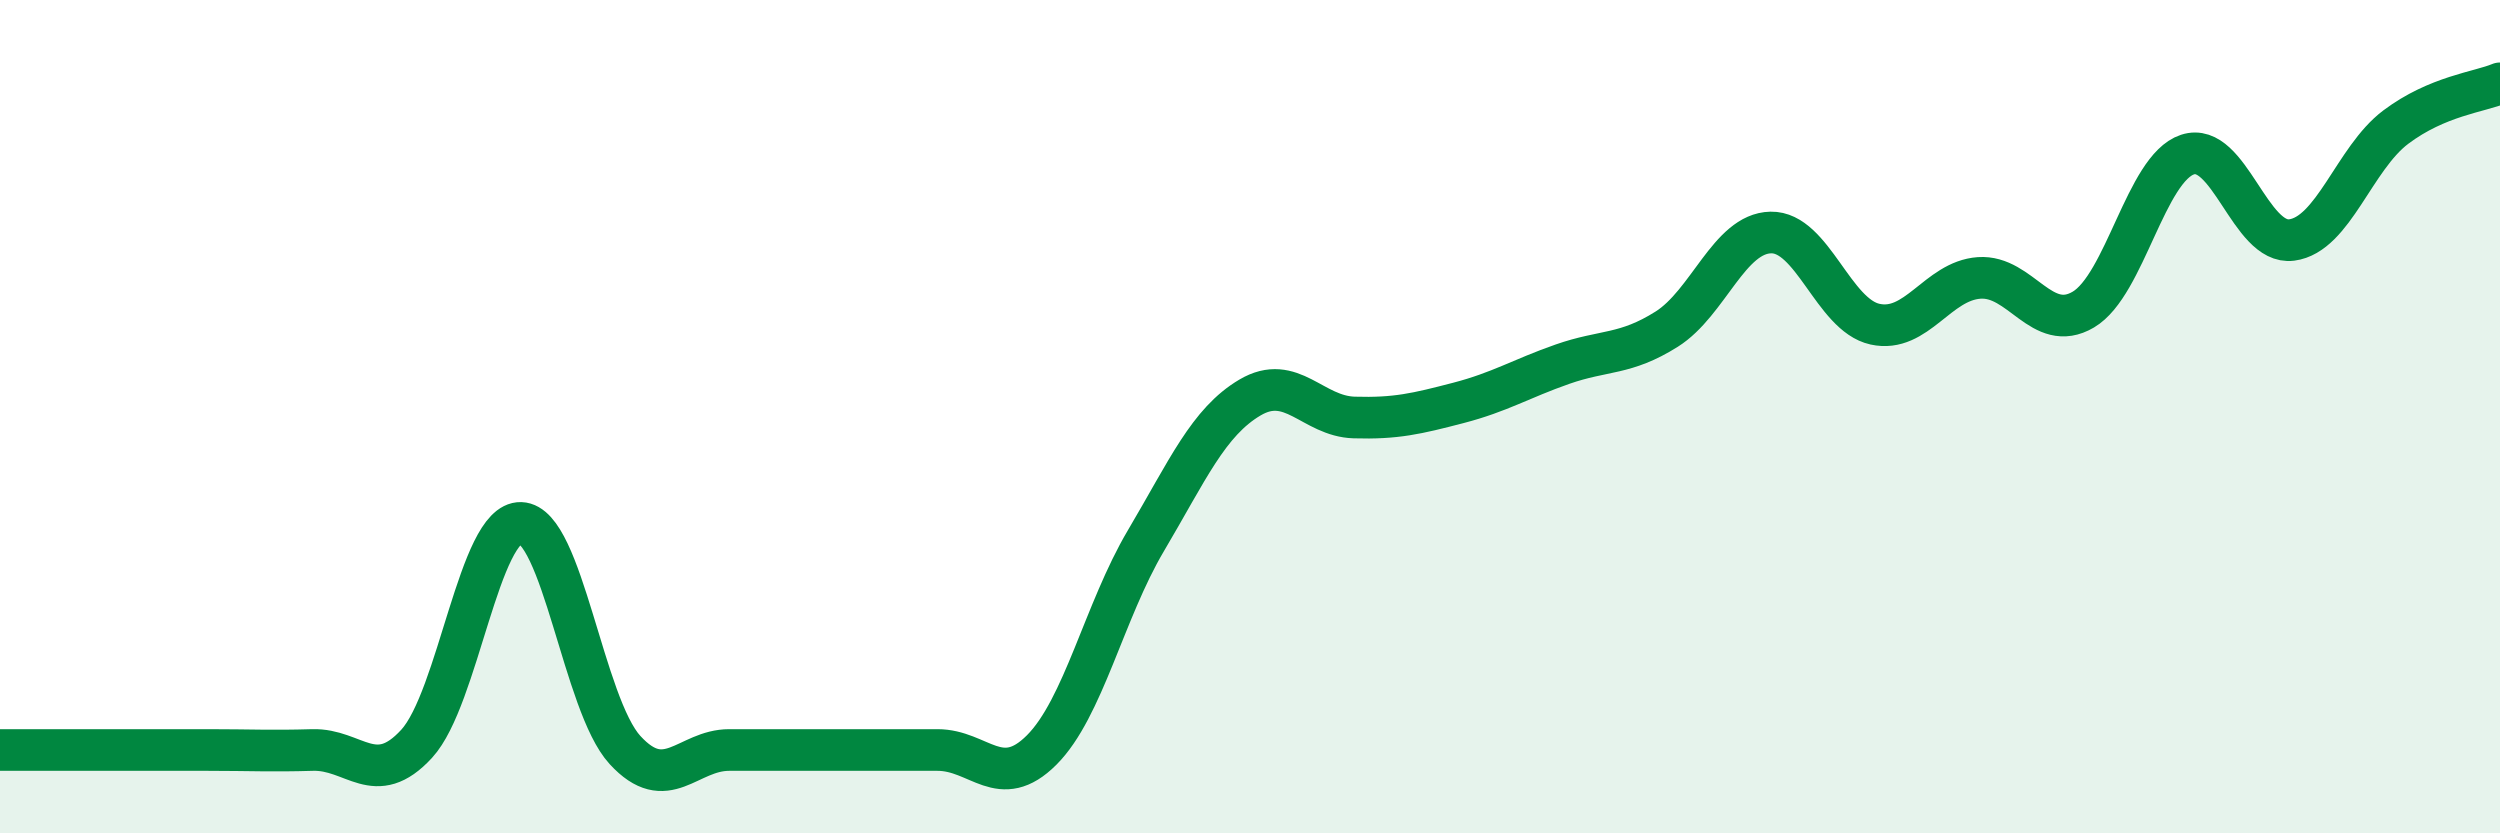 
    <svg width="60" height="20" viewBox="0 0 60 20" xmlns="http://www.w3.org/2000/svg">
      <path
        d="M 0,18 C 0.5,18 1.5,18 2.5,18 C 3.5,18 4,18 5,18 C 6,18 6.5,18.03 7.5,18 C 8.5,17.97 9,18.94 10,17.85 C 11,16.76 11.5,12.52 12.5,12.55 C 13.5,12.58 14,16.91 15,18 C 16,19.09 16.5,18 17.5,18 C 18.5,18 19,18 20,18 C 21,18 21.5,18 22.5,18 C 23.5,18 24,19 25,18 C 26,17 26.5,14.67 27.5,12.98 C 28.5,11.29 29,10.13 30,9.54 C 31,8.95 31.5,9.99 32.5,10.02 C 33.5,10.05 34,9.93 35,9.67 C 36,9.41 36.5,9.09 37.5,8.74 C 38.5,8.39 39,8.53 40,7.9 C 41,7.27 41.5,5.6 42.5,5.58 C 43.5,5.56 44,7.56 45,7.78 C 46,8 46.5,6.74 47.5,6.67 C 48.5,6.6 49,8.02 50,7.43 C 51,6.84 51.5,4.04 52.5,3.71 C 53.5,3.38 54,5.89 55,5.76 C 56,5.63 56.5,3.8 57.5,3.05 C 58.5,2.3 59.5,2.21 60,2L60 20L0 20Z"
        fill="#008740"
        opacity="0.1"
        stroke-linecap="round"
        stroke-linejoin="round"
      />
      <path
        d="M 0,18 C 0.5,18 1.5,18 2.5,18 C 3.5,18 4,18 5,18 C 6,18 6.5,18.03 7.5,18 C 8.5,17.97 9,18.94 10,17.85 C 11,16.76 11.5,12.52 12.5,12.55 C 13.5,12.58 14,16.91 15,18 C 16,19.09 16.5,18 17.5,18 C 18.5,18 19,18 20,18 C 21,18 21.5,18 22.5,18 C 23.5,18 24,19 25,18 C 26,17 26.5,14.67 27.5,12.98 C 28.5,11.29 29,10.13 30,9.54 C 31,8.95 31.5,9.99 32.5,10.02 C 33.5,10.05 34,9.93 35,9.67 C 36,9.41 36.5,9.09 37.5,8.74 C 38.5,8.39 39,8.53 40,7.9 C 41,7.27 41.5,5.6 42.5,5.58 C 43.5,5.56 44,7.56 45,7.78 C 46,8 46.5,6.74 47.5,6.67 C 48.5,6.6 49,8.02 50,7.43 C 51,6.84 51.5,4.04 52.5,3.71 C 53.5,3.38 54,5.89 55,5.76 C 56,5.63 56.5,3.8 57.5,3.05 C 58.5,2.3 59.5,2.21 60,2"
        stroke="#008740"
        stroke-width="1"
        fill="none"
        stroke-linecap="round"
        stroke-linejoin="round"
      />
    </svg>
  
